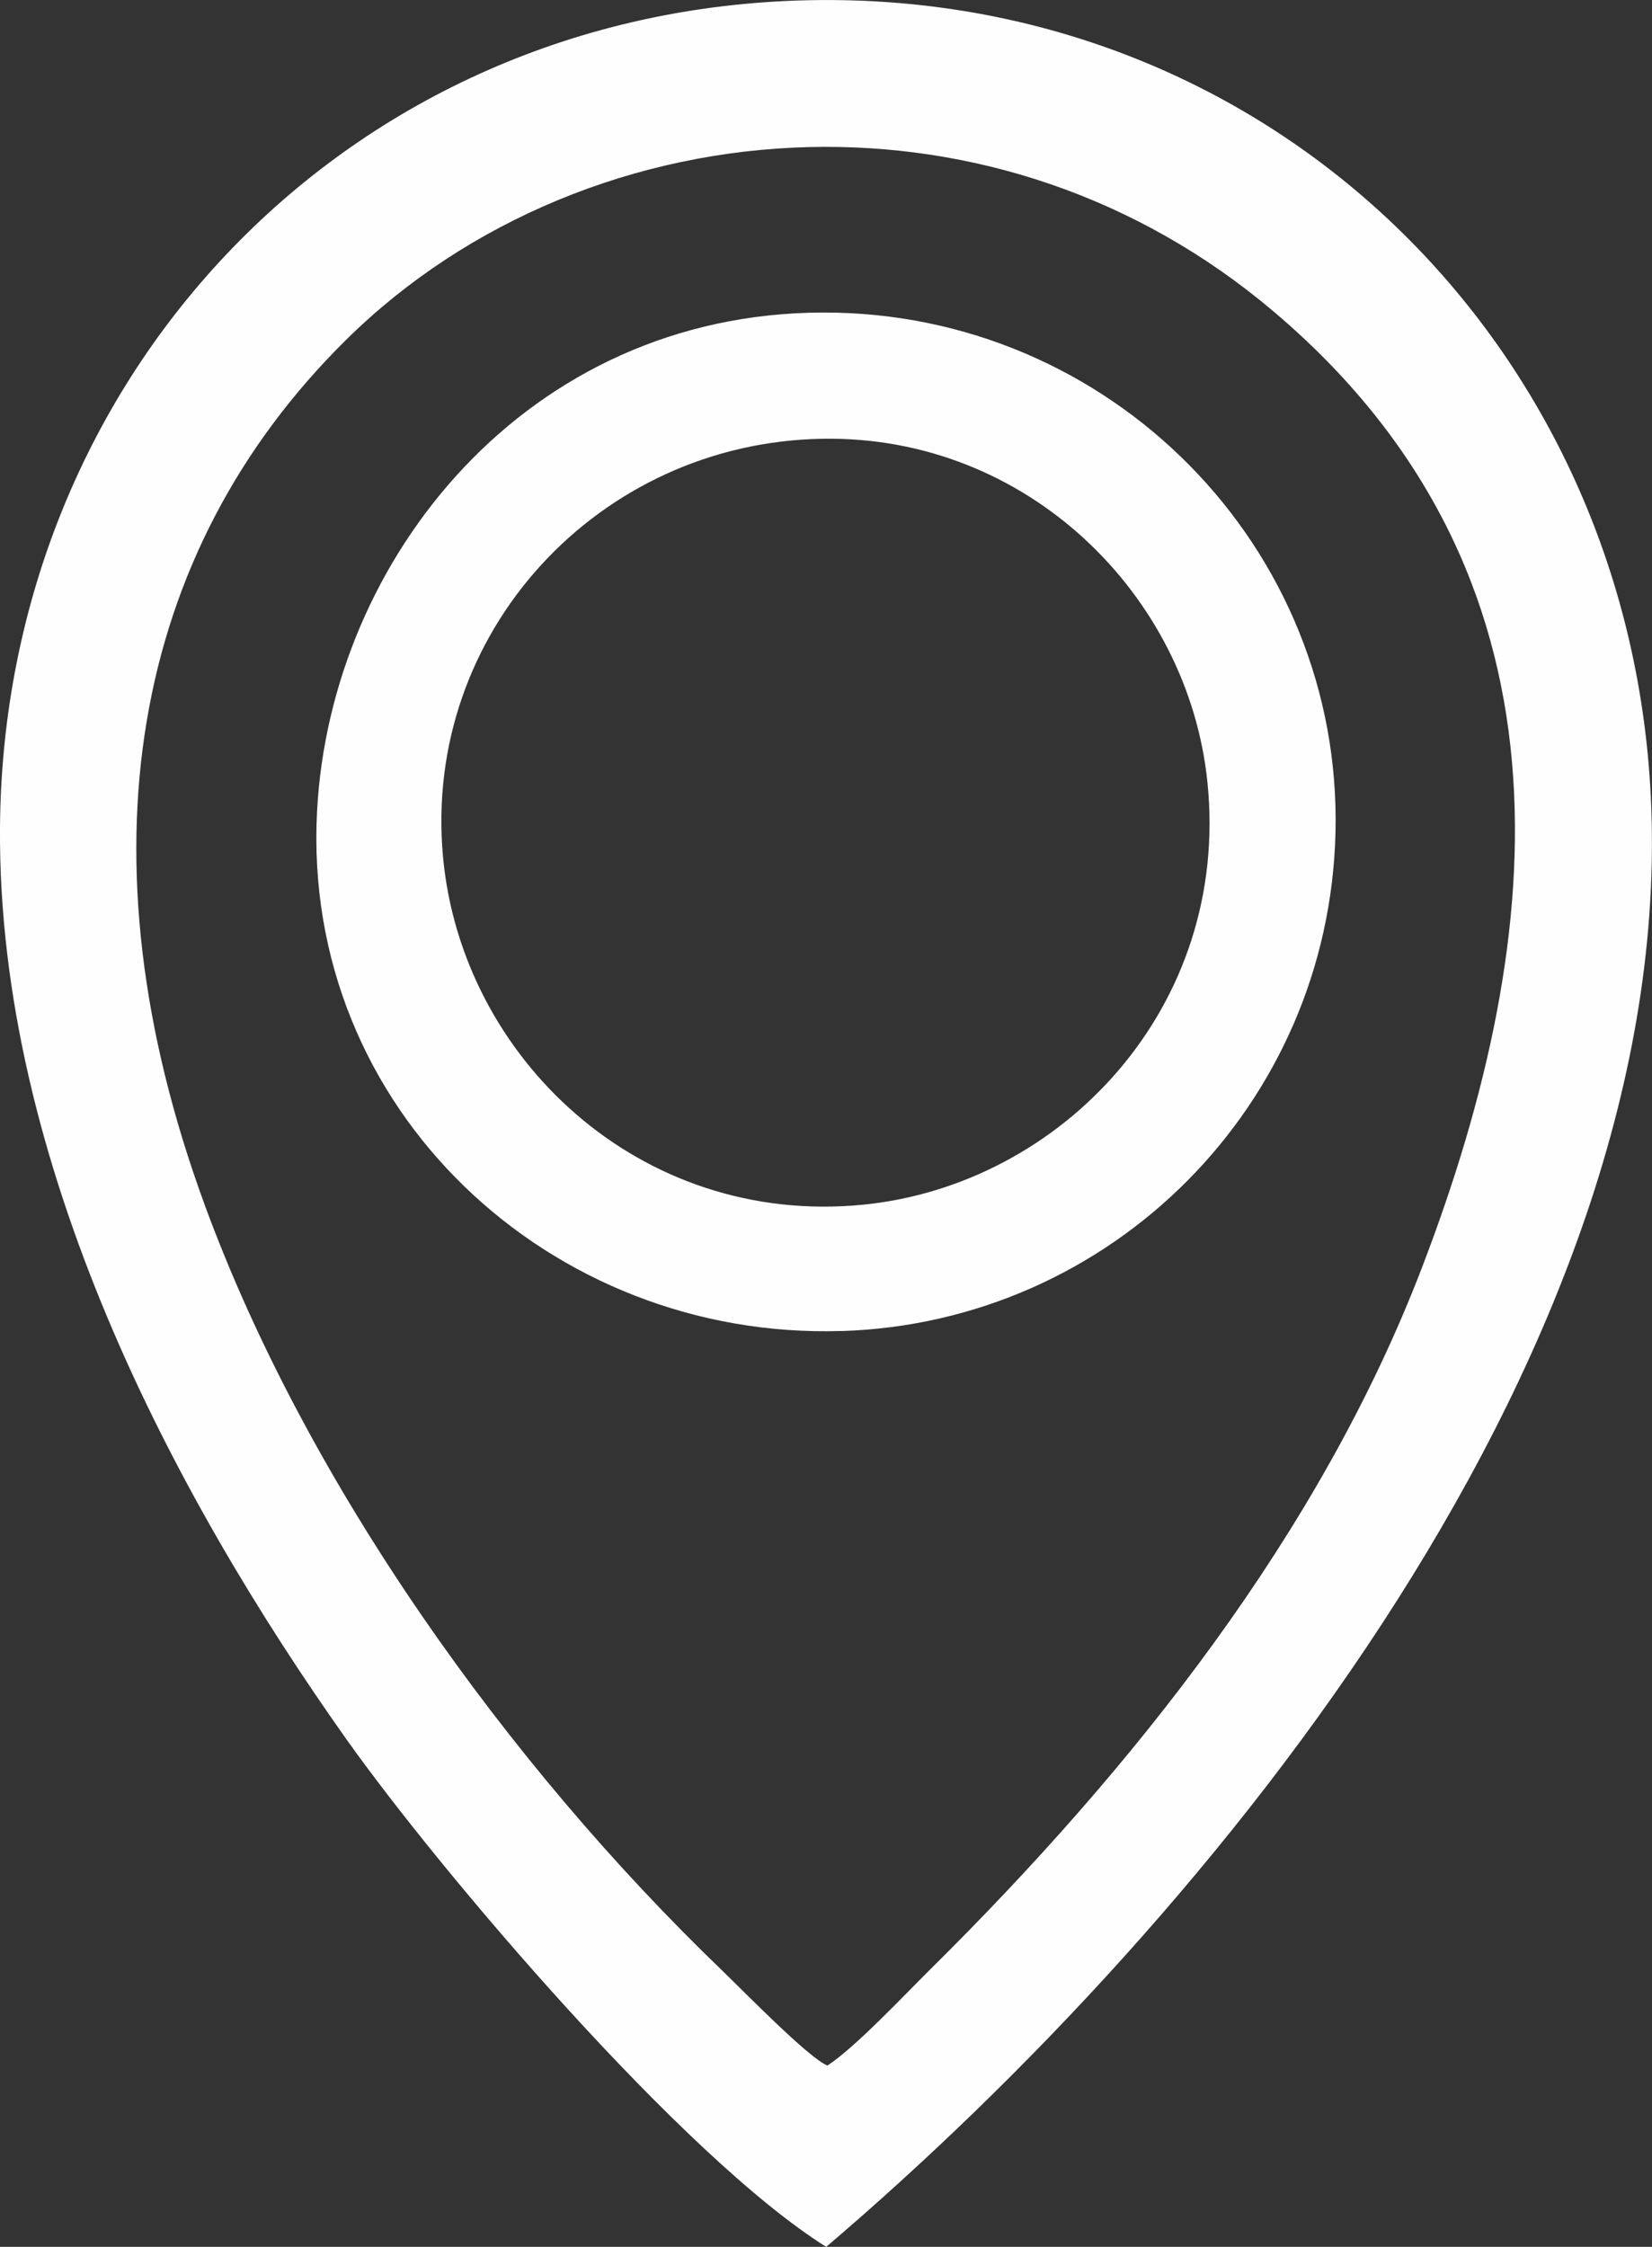 <?xml version="1.0" encoding="UTF-8"?>
<!DOCTYPE svg PUBLIC "-//W3C//DTD SVG 1.1//EN" "http://www.w3.org/Graphics/SVG/1.1/DTD/svg11.dtd">
<!-- Creator: CorelDRAW 2019 (64-Bit) -->
<svg xmlns="http://www.w3.org/2000/svg" xml:space="preserve" width="36.766mm" height="49.999mm" version="1.1" style="shape-rendering:geometricPrecision; text-rendering:geometricPrecision; image-rendering:optimizeQuality; fill-rule:evenodd; clip-rule:evenodd"
viewBox="0 0 226.16 307.56"
 xmlns:xlink="http://www.w3.org/1999/xlink"
 xmlns:xodm="http://www.corel.com/coreldraw/odm/2003">
 <rect x="0" y="0" width="226.16" height="307.56" fill="#333333" stroke="none"/>
 <defs>
  <style type="text/css">
   <![CDATA[
    .fil0 {fill:#FEFEFE}
   ]]>
  </style>
 </defs>
 <g id="Capa_x0020_1">
  <path class="fil0" d="M0 113.3c-0.31,45.9 23.73,91.33 47.37,124.7 12.94,18.24 46.1,57.26 65.74,69.56 53.29,-45.42 117.57,-123.9 112.79,-200.25 -3.84,-61.2 -52.75,-108.58 -115.19,-107.28 -63.04,1.32 -110.29,51.24 -110.71,113.27zm28 51.56c-17.5,-47.73 -10.05,-89.28 19.37,-118.33 16.63,-16.43 39.65,-25.83 63.44,-26.4 21.99,-0.52 44.65,6.5 63.56,22.52 42.27,35.8 37.93,84.85 20.33,130.78 -13.98,36.49 -39.6,68.68 -67.24,96.04 -3.6,3.56 -10.34,10.76 -14.18,13.27 -2.53,-1 -11.28,-9.98 -14.4,-12.99 -29.43,-28.31 -56.86,-66.66 -70.88,-104.88zm87.23 17.34c36.95,-1.17 66.7,-30.95 67.6,-68.22 0.95,-39.06 -30.85,-71.3 -70.2,-71.2 -40.44,0.11 -67.37,33.6 -69.22,68.2 -2.2,40.91 32.01,72.47 71.82,71.21zm-2.64 -122.14c28.12,-0.48 50.12,21.49 52.71,47.03 3.15,30.87 -20.02,55.1 -47.11,57.81 -30.68,3.04 -55.01,-20.2 -57.54,-47.59 -2.84,-30.73 21.32,-56.75 51.94,-57.25z"/>
 </g>
</svg>
